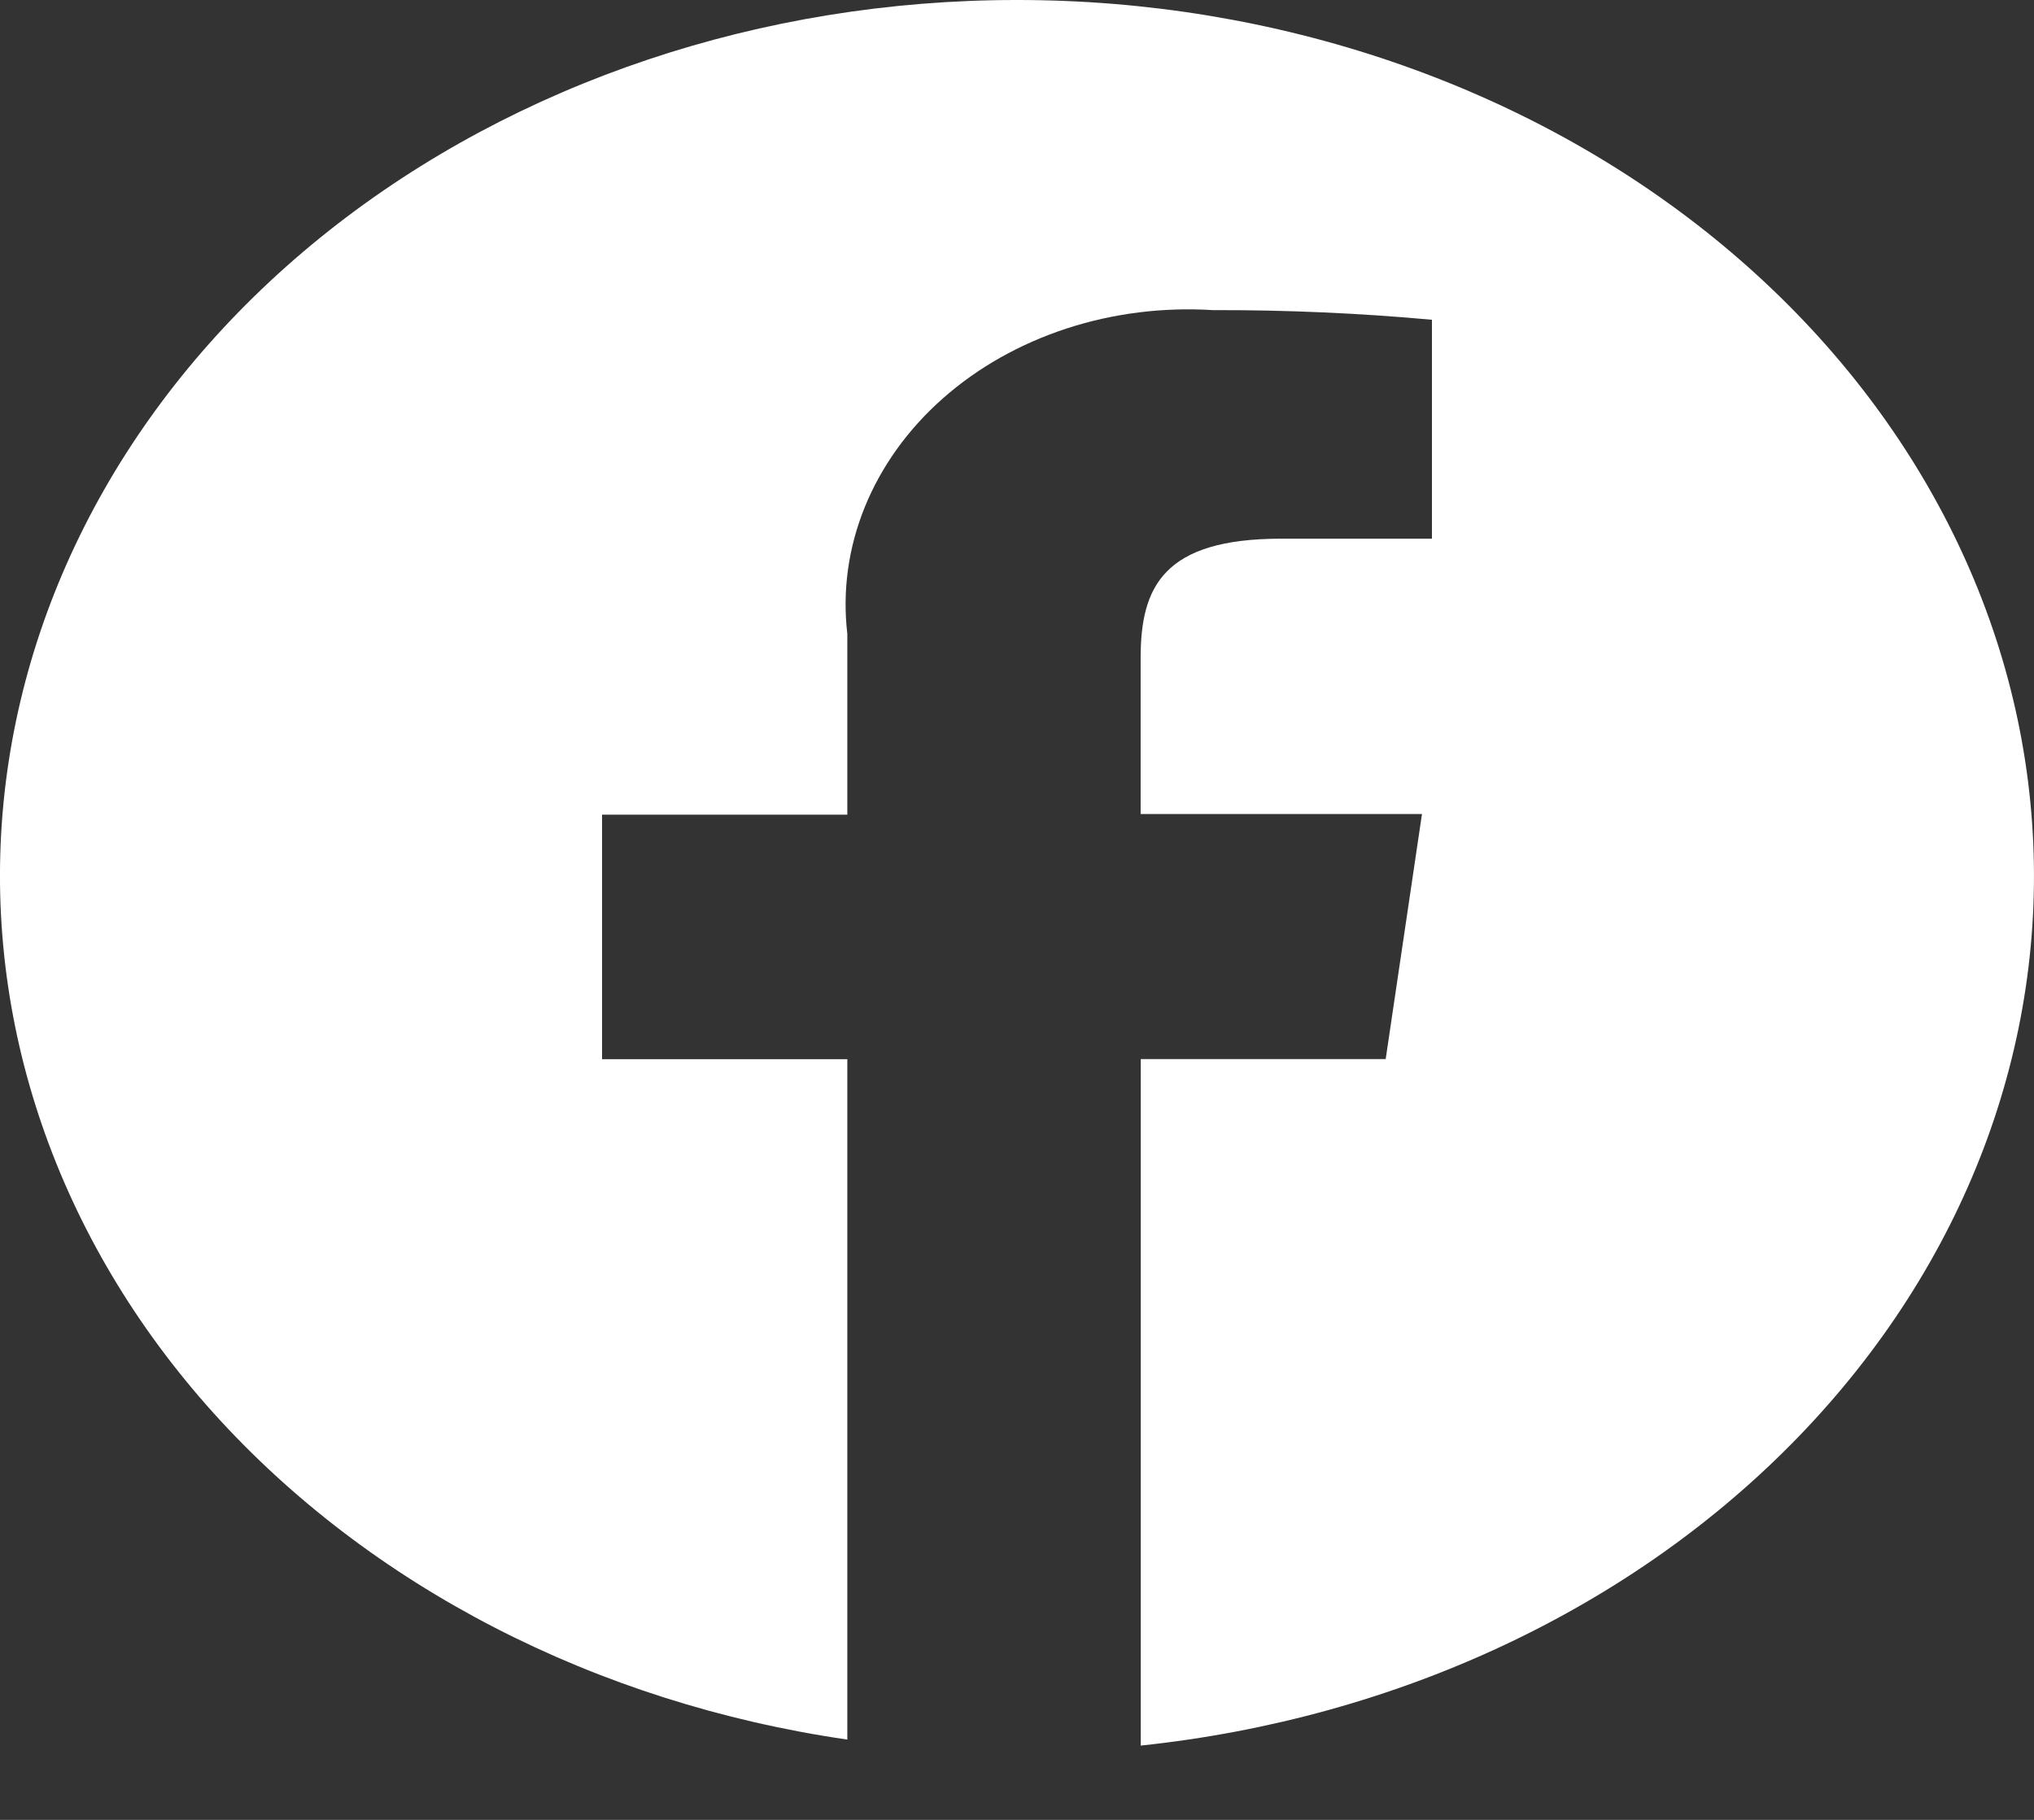 <?xml version="1.0" encoding="UTF-8"?>
<svg xmlns="http://www.w3.org/2000/svg" width="19" height="17" viewBox="0 0 19 17" fill="none">
  <rect x="0" y="0" width="19" height="17" fill="#333333" stroke="none"/>
  <path d="M9.5 1.36072e-06C7.118 -0.001 4.824 0.769 3.07 2.157C1.317 3.546 0.233 5.452 0.033 7.497C-0.166 9.542 0.534 11.577 1.993 13.198C3.453 14.819 5.567 15.909 7.915 16.25V9.894H5.624V7.61H7.915V5.921C7.868 5.521 7.924 5.117 8.078 4.737C8.232 4.358 8.48 4.011 8.806 3.723C9.131 3.435 9.526 3.212 9.962 3.069C10.399 2.926 10.866 2.868 11.331 2.897C12.014 2.895 12.697 2.925 13.376 2.987V5.032H11.968C10.867 5.032 10.655 5.483 10.655 6.144V7.604H13.283L12.944 9.893H10.656V16.306C13.057 16.053 15.256 15.02 16.803 13.418C18.351 11.816 19.13 9.765 18.982 7.684C18.835 5.603 17.771 3.65 16.009 2.222C14.247 0.794 11.919 -0.001 9.5 1.36072e-06Z" fill="white"></path>
</svg>
